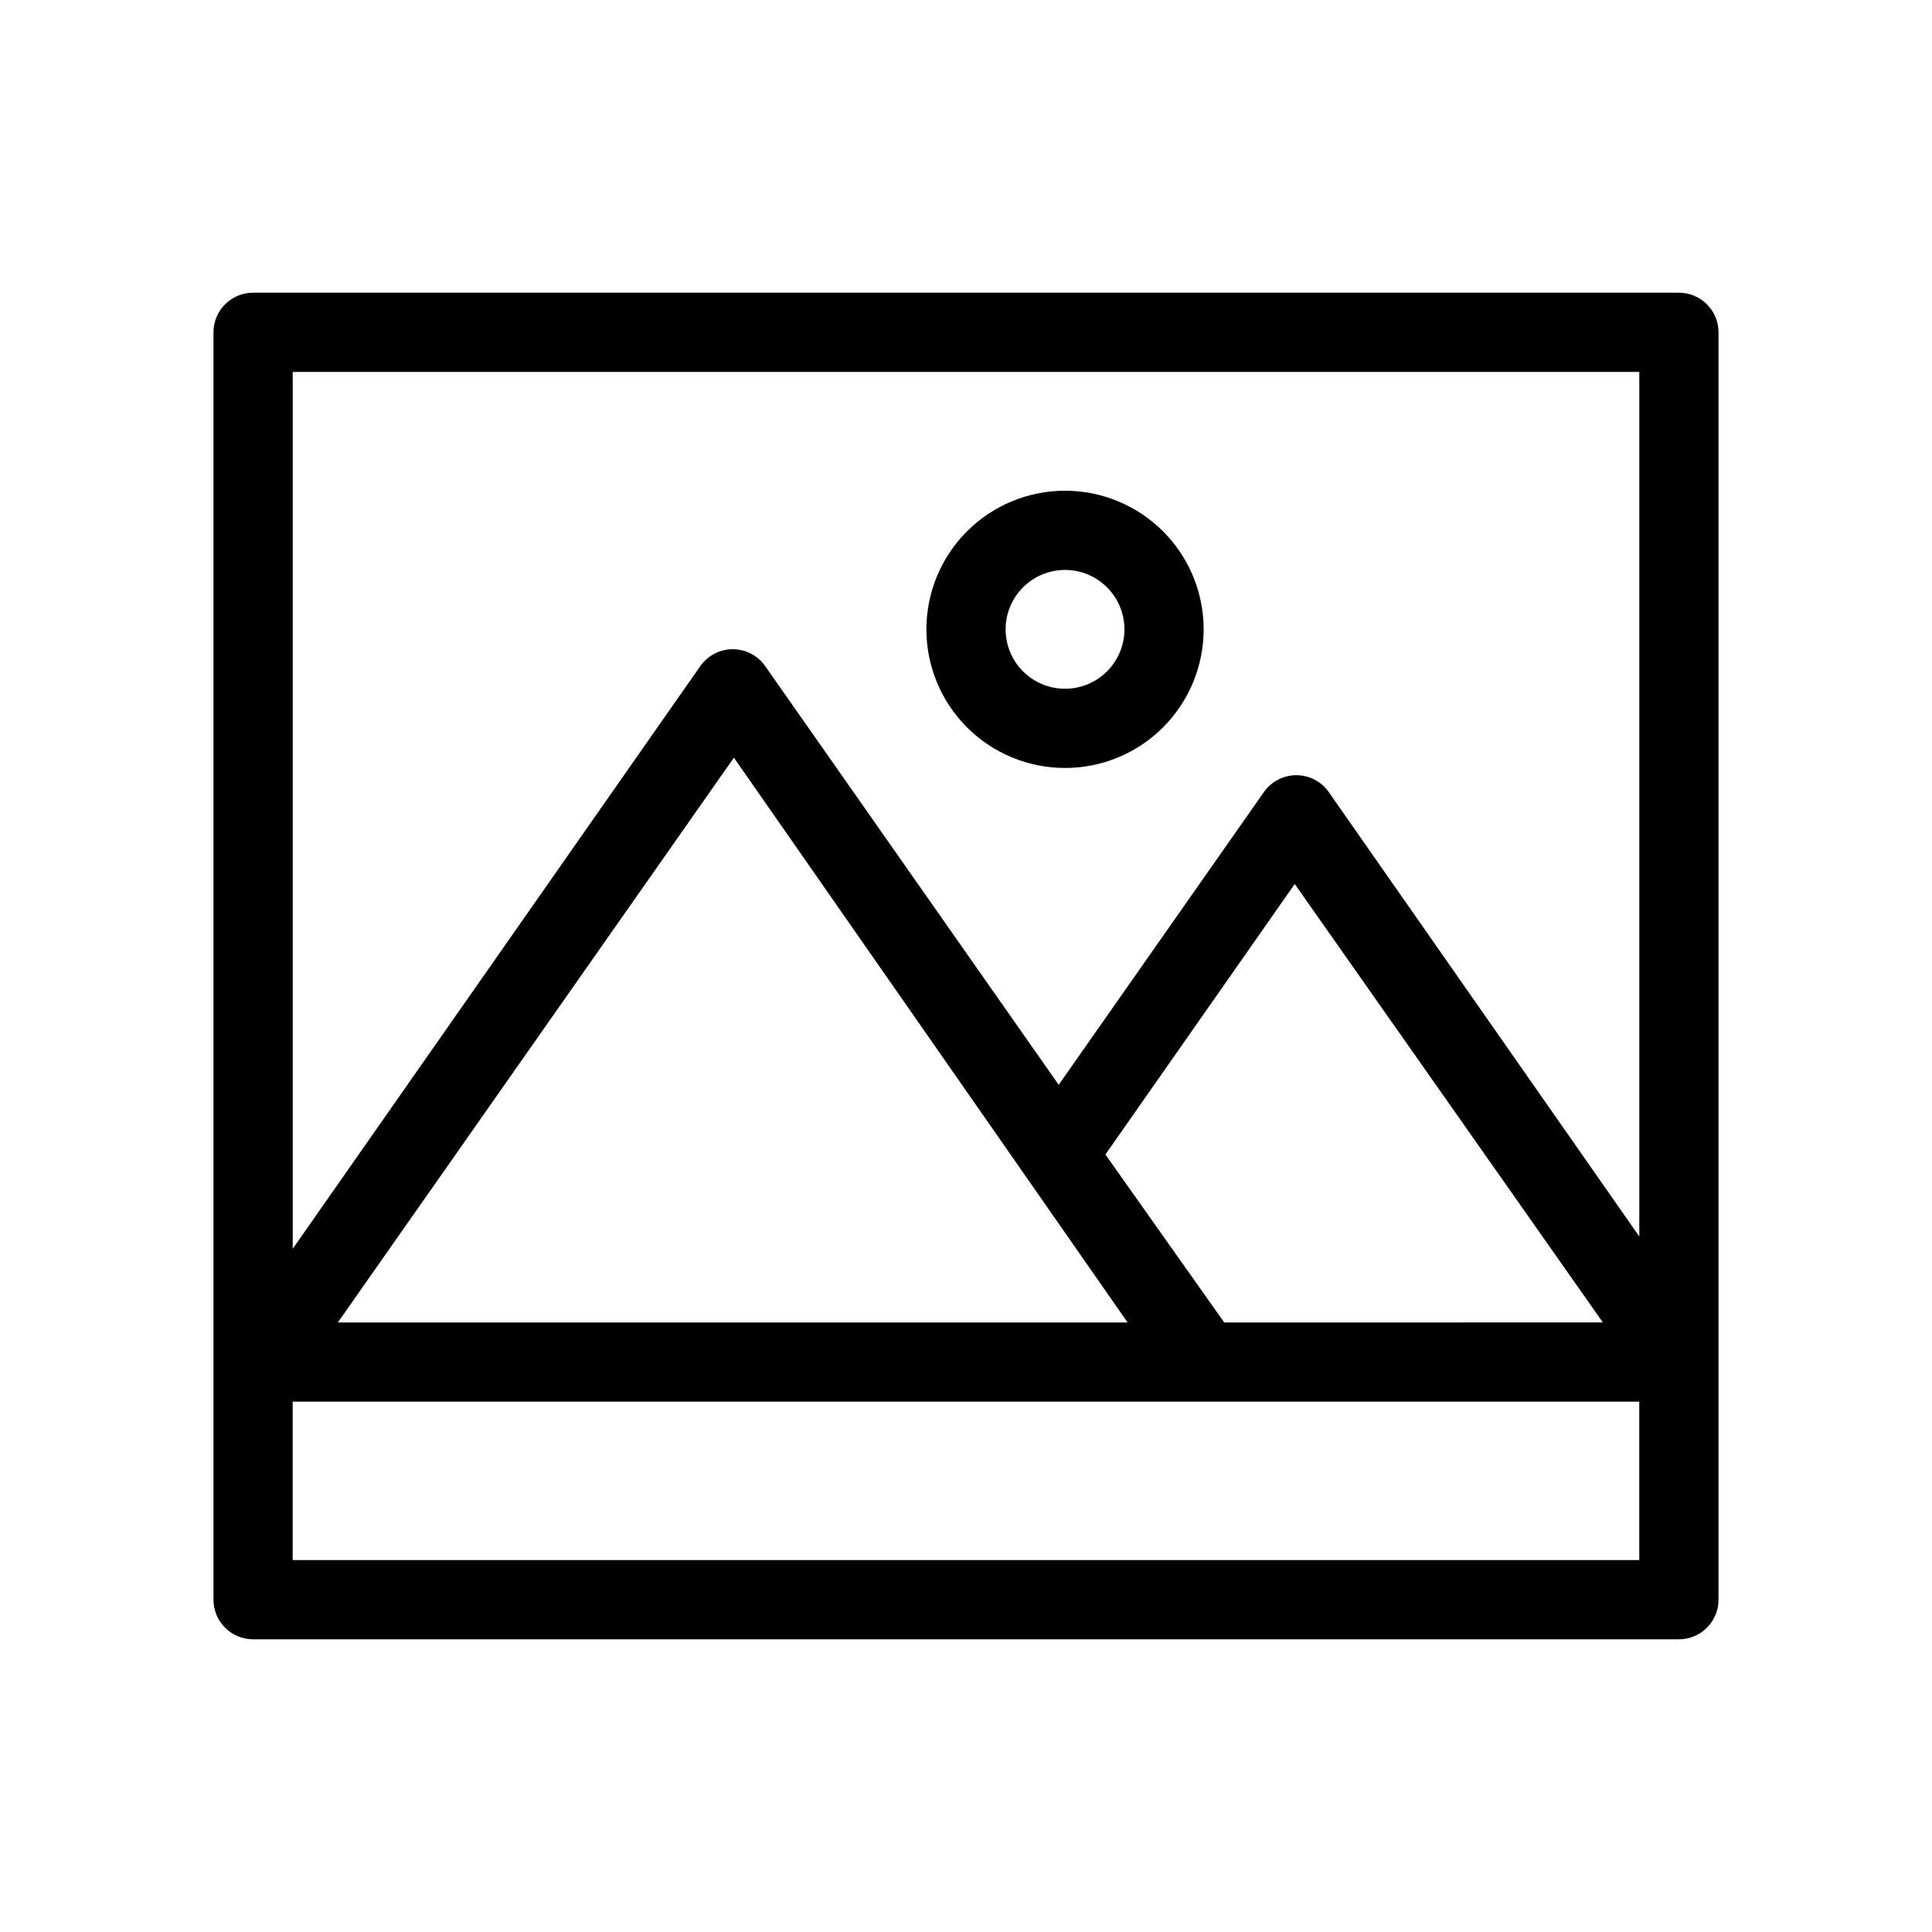 <?xml version="1.0" encoding="UTF-8"?>
<!-- Uploaded to: ICON Repo, www.iconrepo.com, Generator: ICON Repo Mixer Tools -->
<svg fill="#000000" width="800px" height="800px" version="1.1" viewBox="144 144 512 512" xmlns="http://www.w3.org/2000/svg">
 <g>
  <path d="m426.24 347.52c-9.742 0-19.086-3.871-25.977-10.762-6.891-6.887-10.758-16.234-10.758-25.977s3.867-19.086 10.758-25.977c6.891-6.887 16.234-10.758 25.977-10.758 9.742 0 19.086 3.871 25.977 10.758 6.891 6.891 10.762 16.234 10.762 25.977s-3.871 19.09-10.762 25.977c-6.891 6.891-16.234 10.762-25.977 10.762zm0-52.48c-4.176 0-8.18 1.656-11.133 4.609-2.953 2.953-4.609 6.957-4.609 11.133s1.656 8.18 4.609 11.133c2.953 2.953 6.957 4.613 11.133 4.613s8.18-1.66 11.133-4.613c2.953-2.953 4.613-6.957 4.613-11.133s-1.66-8.18-4.613-11.133c-2.953-2.953-6.957-4.609-11.133-4.609z"/>
  <path d="m588.93 221.57h-377.86c-5.797 0-10.496 4.699-10.496 10.496v335.87c0 2.785 1.105 5.453 3.074 7.422s4.637 3.074 7.422 3.074h377.86c2.785 0 5.453-1.105 7.422-3.074s3.074-4.637 3.074-7.422v-335.87c0-2.785-1.105-5.453-3.074-7.422s-4.637-3.074-7.422-3.074zm-10.496 20.992v229.13l-82.289-117.77c-1.961-2.812-5.176-4.488-8.605-4.488-3.43 0-6.644 1.676-8.605 4.488l-54.371 77.566-77.773-110.95c-1.965-2.812-5.18-4.488-8.609-4.488-3.43 0-6.641 1.676-8.605 4.488l-108 154.4v-232.38zm-135.61 251.9h-209.29l104.96-149.67zm25.609 0-31.488-44.504 50.172-71.688 81.656 116.19zm-246.87 62.977v-41.984h356.86v41.984z"/>
 </g>
</svg>